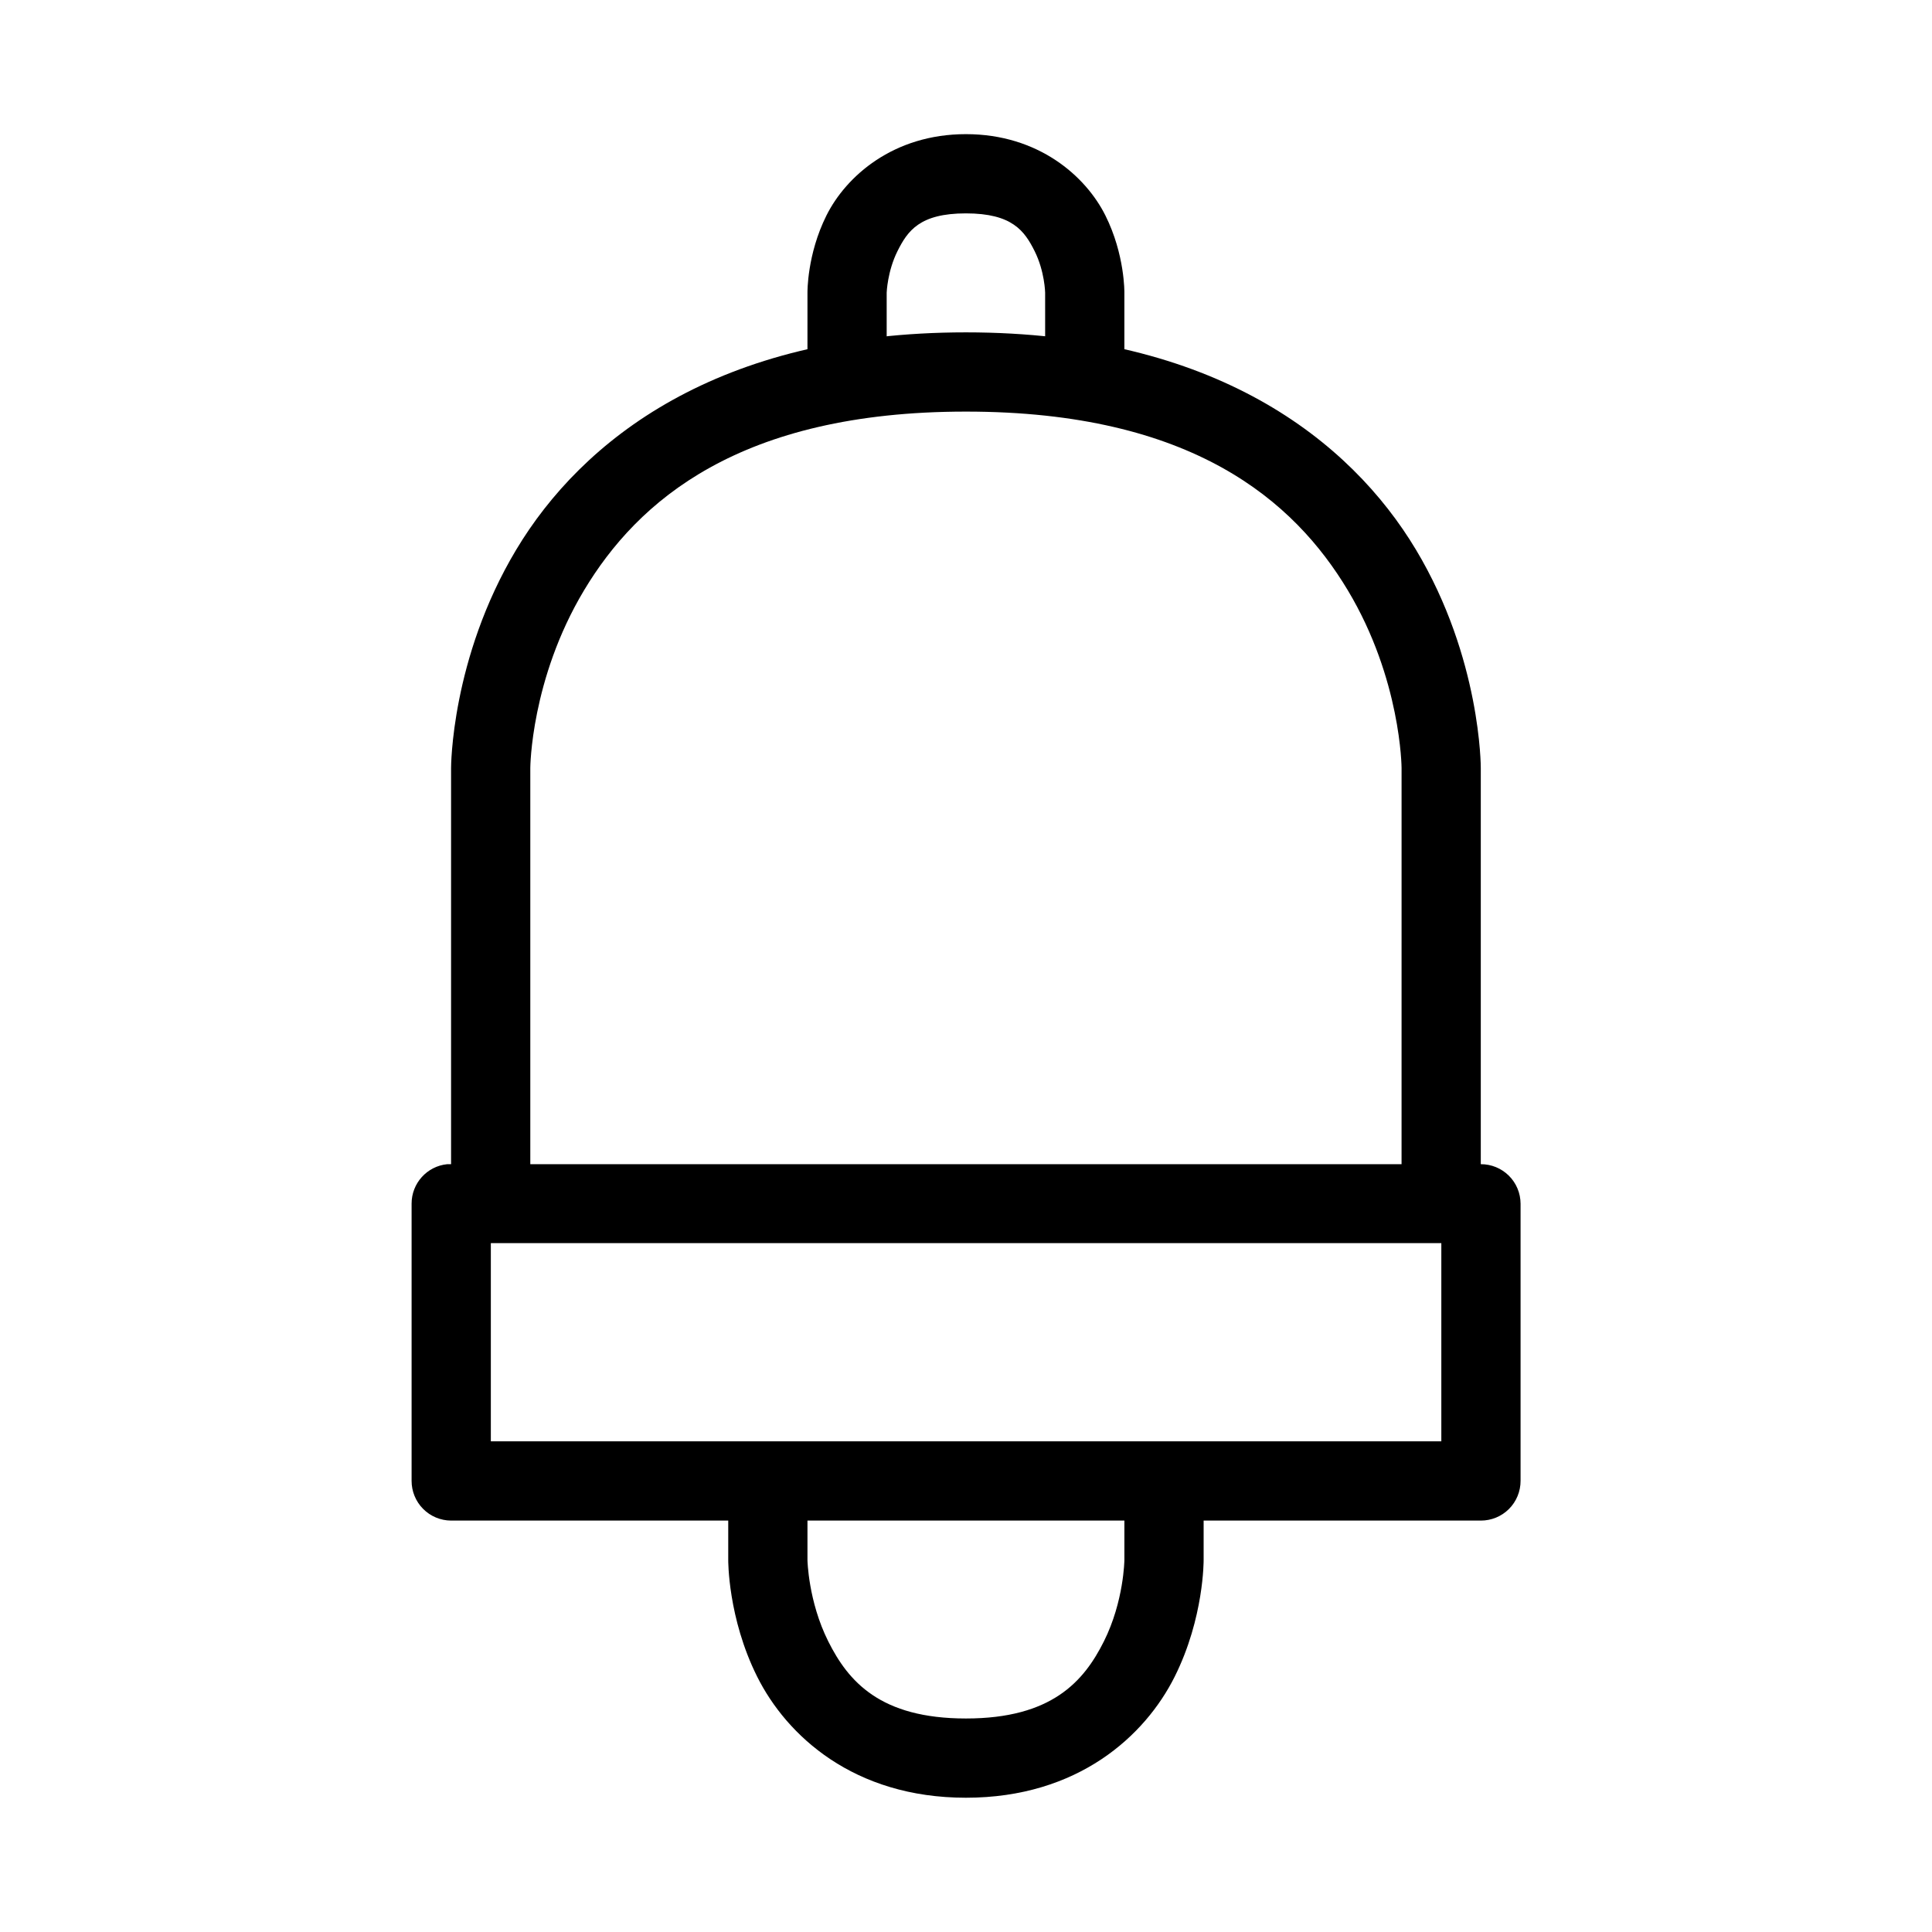 <?xml version="1.0" encoding="UTF-8"?>
<!-- The Best Svg Icon site in the world: iconSvg.co, Visit us! https://iconsvg.co -->
<svg fill="#000000" width="800px" height="800px" version="1.1" viewBox="144 144 512 512" xmlns="http://www.w3.org/2000/svg">
 <g>
  <path d="m262.53 452.52c-5.371 0.535-9.461 5.059-9.453 10.461v73.449c-0.008 2.785 1.086 5.461 3.051 7.438 1.961 1.977 4.625 3.09 7.41 3.102h272.89c2.797 0.008 5.484-1.098 7.465-3.074 1.977-1.98 3.082-4.668 3.074-7.465v-73.449c-0.012-2.785-1.125-5.453-3.102-7.414-1.977-1.961-4.652-3.059-7.438-3.047h-272.89c-0.336-0.016-0.672-0.016-1.008 0zm11.547 20.918h251.89v52.531h-251.89z"/>
  <path d="m336.99 536.43v20.996s-0.141 15.293 7.672 30.914c7.812 15.625 25.582 32.078 55.32 32.078s47.508-16.453 55.32-32.078c7.812-15.621 7.672-30.914 7.672-30.914v-20.996h-21v20.996s-0.117 10.922-5.422 21.539c-5.309 10.617-13.828 20.453-36.57 20.453s-31.184-9.84-36.492-20.453c-5.312-10.613-5.504-21.539-5.504-21.539v-20.996z"/>
  <path d="m399.98 232.08c-65.891 0-101.83 28.68-119.16 57.566-17.336 28.891-17.281 57.879-17.281 57.879v115.45h20.996v-115.45s0.102-23.516 14.258-47.109 41.129-47.34 101.19-47.34 87.035 23.746 101.19 47.34 14.258 47.109 14.258 47.109l-0.004 115.45h20.996v-115.45s0.133-28.992-17.199-57.879c-17.332-28.887-53.352-57.566-119.24-57.566z"/>
  <path d="m399.98 179.55c-19.242 0-31.77 11.164-36.957 21.539s-5.035 20.453-5.035 20.453l-0.004 21h20.996v-20.996s0.184-5.633 2.867-11.004c2.684-5.367 5.887-9.996 18.129-9.996 12.246 0 15.523 4.625 18.207 9.996 2.684 5.367 2.789 11.004 2.789 11.004l0.004 20.996h20.996v-20.996s0.152-10.078-5.035-20.453c-5.188-10.379-17.715-21.543-36.957-21.543z"/>
 </g>
</svg>